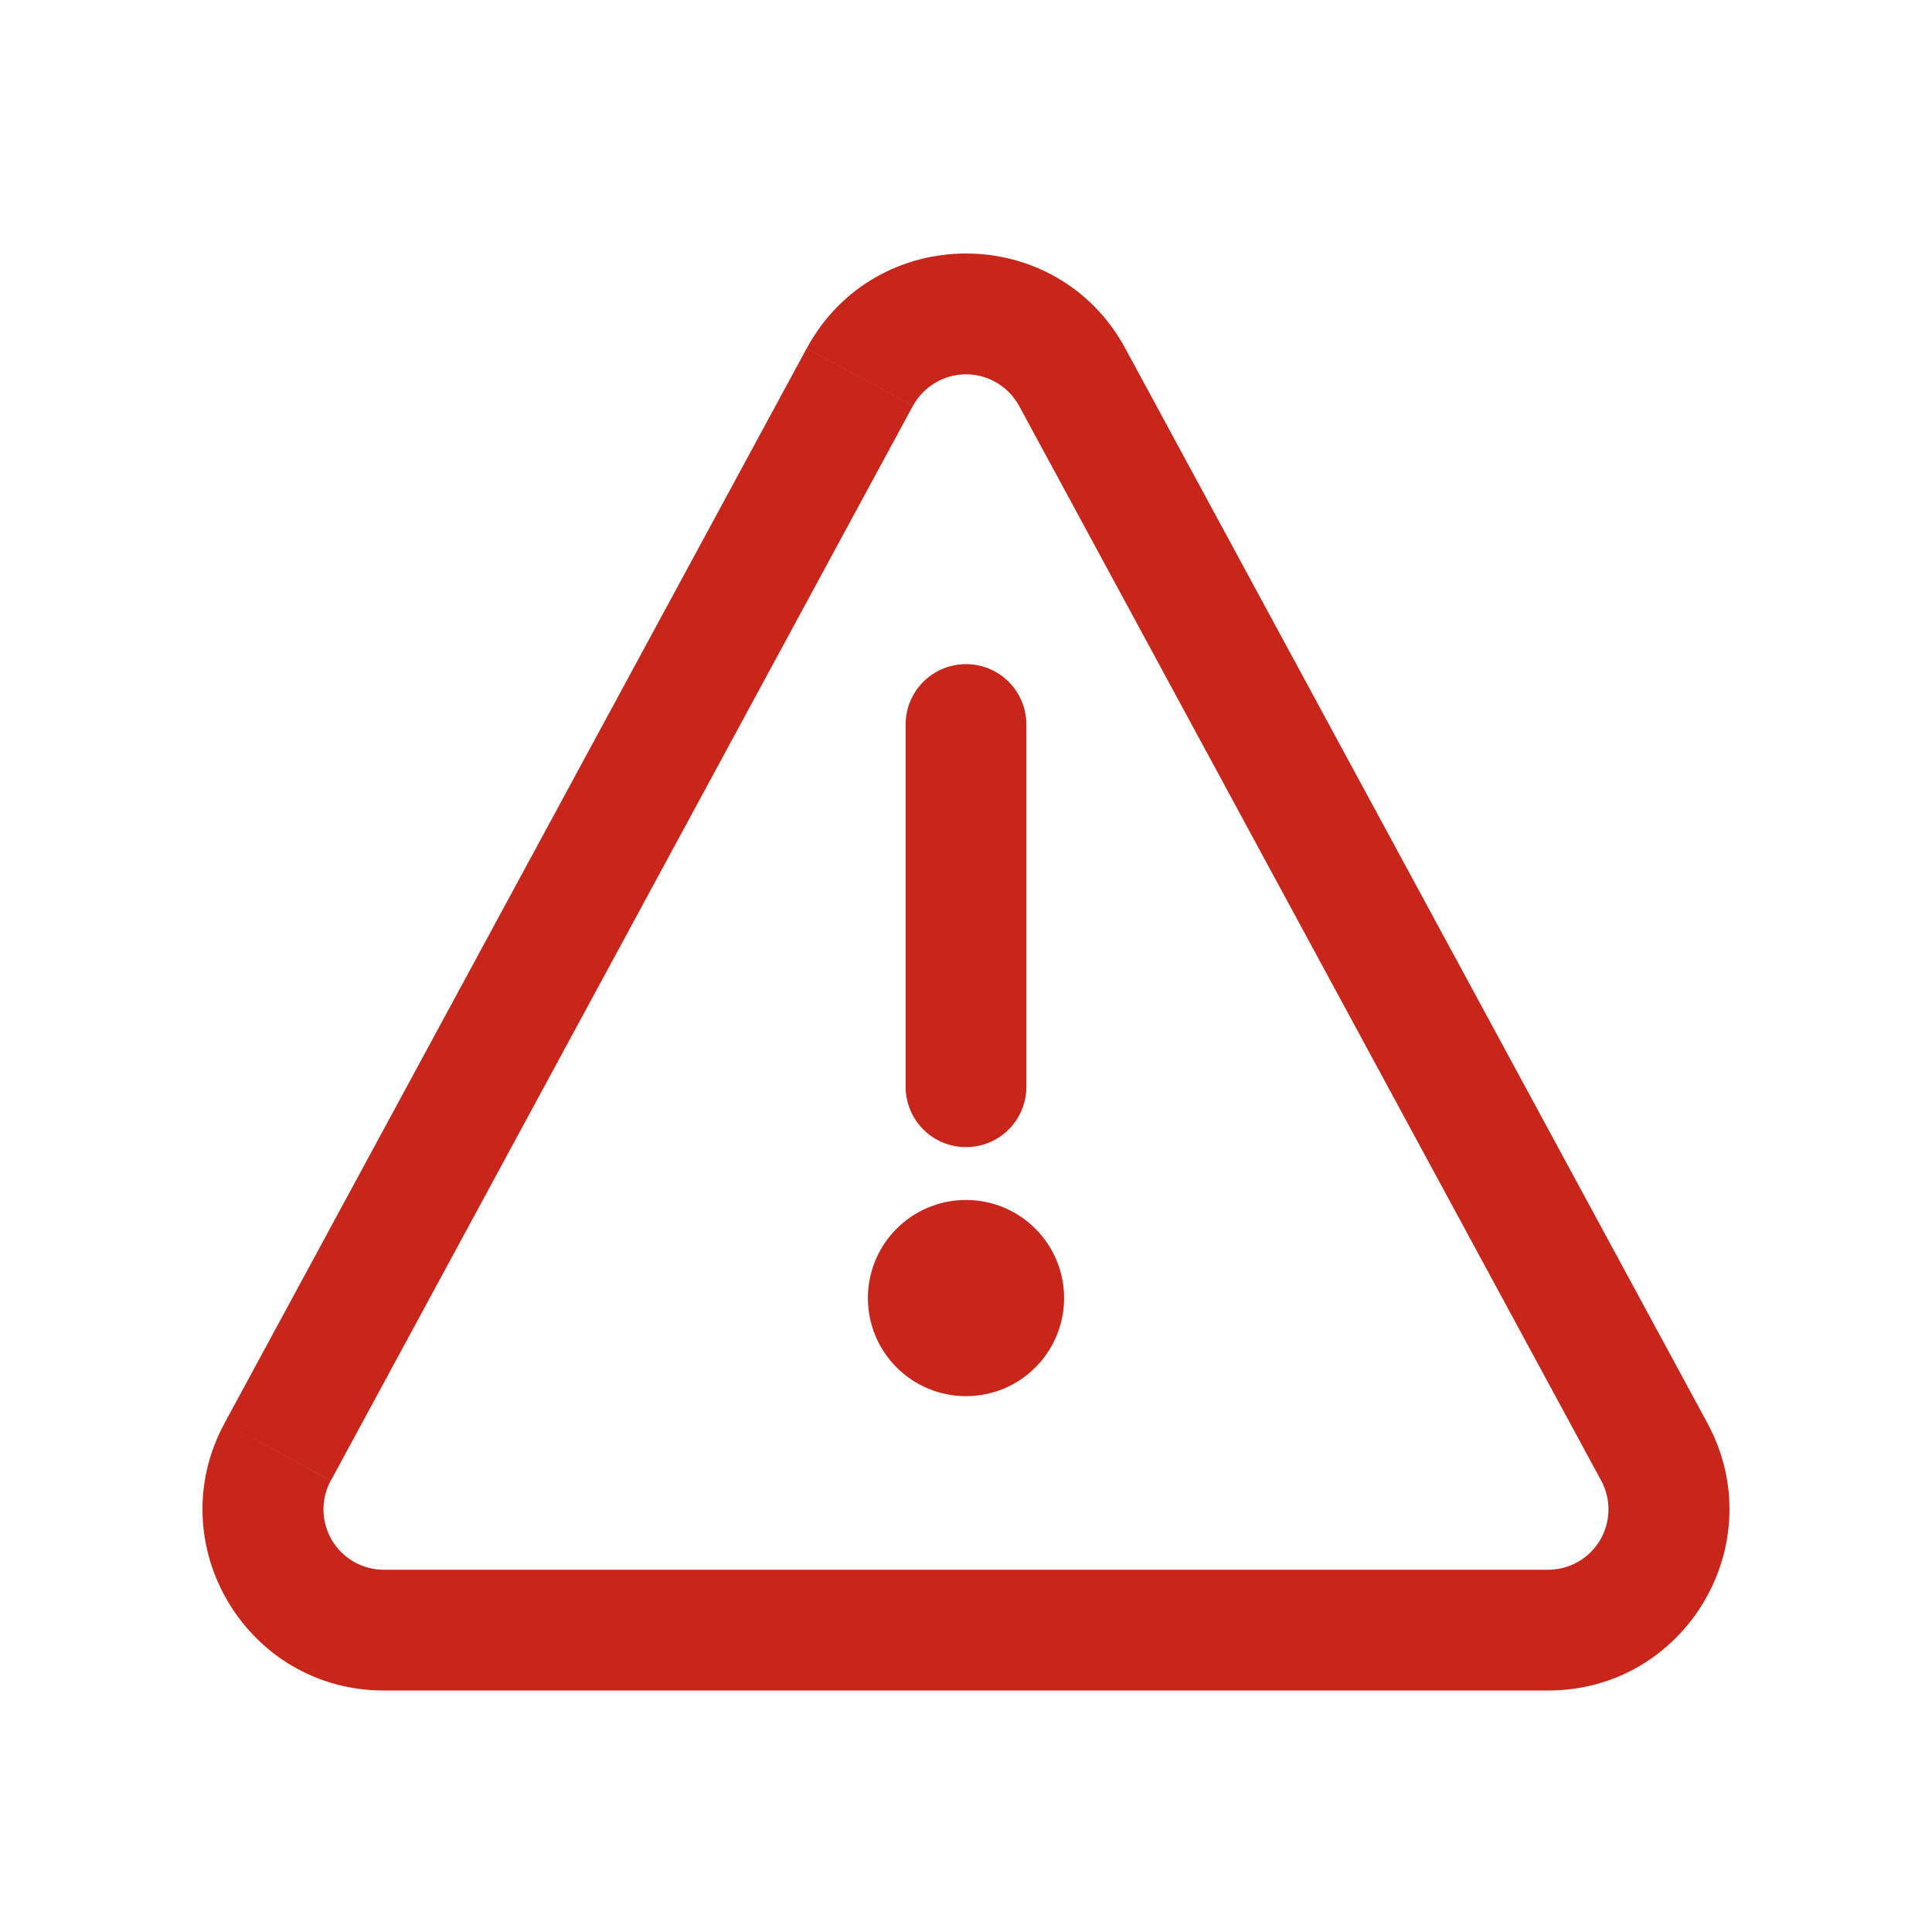 <svg width="32" height="32" viewBox="0 0 32 32" fill="none" xmlns="http://www.w3.org/2000/svg">
<path d="M17.759 6.247L18.638 5.77L17.758 6.247H17.759ZM15 18C15 18.265 15.105 18.52 15.293 18.707C15.48 18.895 15.735 19 16 19C16.265 19 16.52 18.895 16.707 18.707C16.895 18.52 17 18.265 17 18H15ZM17 12C17 11.735 16.895 11.48 16.707 11.293C16.52 11.105 16.265 11 16 11C15.735 11 15.48 11.105 15.293 11.293C15.105 11.48 15 11.735 15 12H17ZM16.88 6.723L26.521 24.524L28.28 23.571L18.638 5.77L16.88 6.723ZM25.641 26H6.358V28H25.642L25.641 26ZM5.48 24.524L15.12 6.723L13.361 5.77L3.72 23.571L5.48 24.524ZM6.358 26C6.185 26 6.014 25.955 5.864 25.87C5.713 25.784 5.587 25.661 5.499 25.512C5.41 25.363 5.361 25.194 5.358 25.021C5.354 24.848 5.396 24.676 5.478 24.524L3.72 23.571C2.637 25.572 4.085 28 6.358 28V26ZM26.521 24.524C26.603 24.676 26.645 24.847 26.641 25.02C26.638 25.194 26.589 25.363 26.501 25.512C26.412 25.66 26.286 25.784 26.136 25.869C25.985 25.955 25.814 26 25.641 26L25.642 28C27.915 28 29.362 25.57 28.28 23.571L26.521 24.524ZM18.638 5.77C17.503 3.675 14.497 3.675 13.362 5.77L15.121 6.723C15.207 6.565 15.334 6.433 15.489 6.341C15.643 6.248 15.82 6.2 16 6.2C16.18 6.2 16.357 6.248 16.511 6.341C16.666 6.433 16.794 6.565 16.88 6.723L18.638 5.77ZM17 18V12H15V18H17Z" fill="#C8261B"/>
<path d="M17 21.5C17 21.765 16.895 22.02 16.707 22.207C16.52 22.395 16.265 22.5 16 22.5C15.735 22.5 15.48 22.395 15.293 22.207C15.105 22.02 15 21.765 15 21.5C15 21.235 15.105 20.98 15.293 20.793C15.48 20.605 15.735 20.5 16 20.5C16.265 20.5 16.52 20.605 16.707 20.793C16.895 20.98 17 21.235 17 21.5Z" fill="#C8261B" stroke="#C8261B" stroke-width="1.25"/>
</svg>
